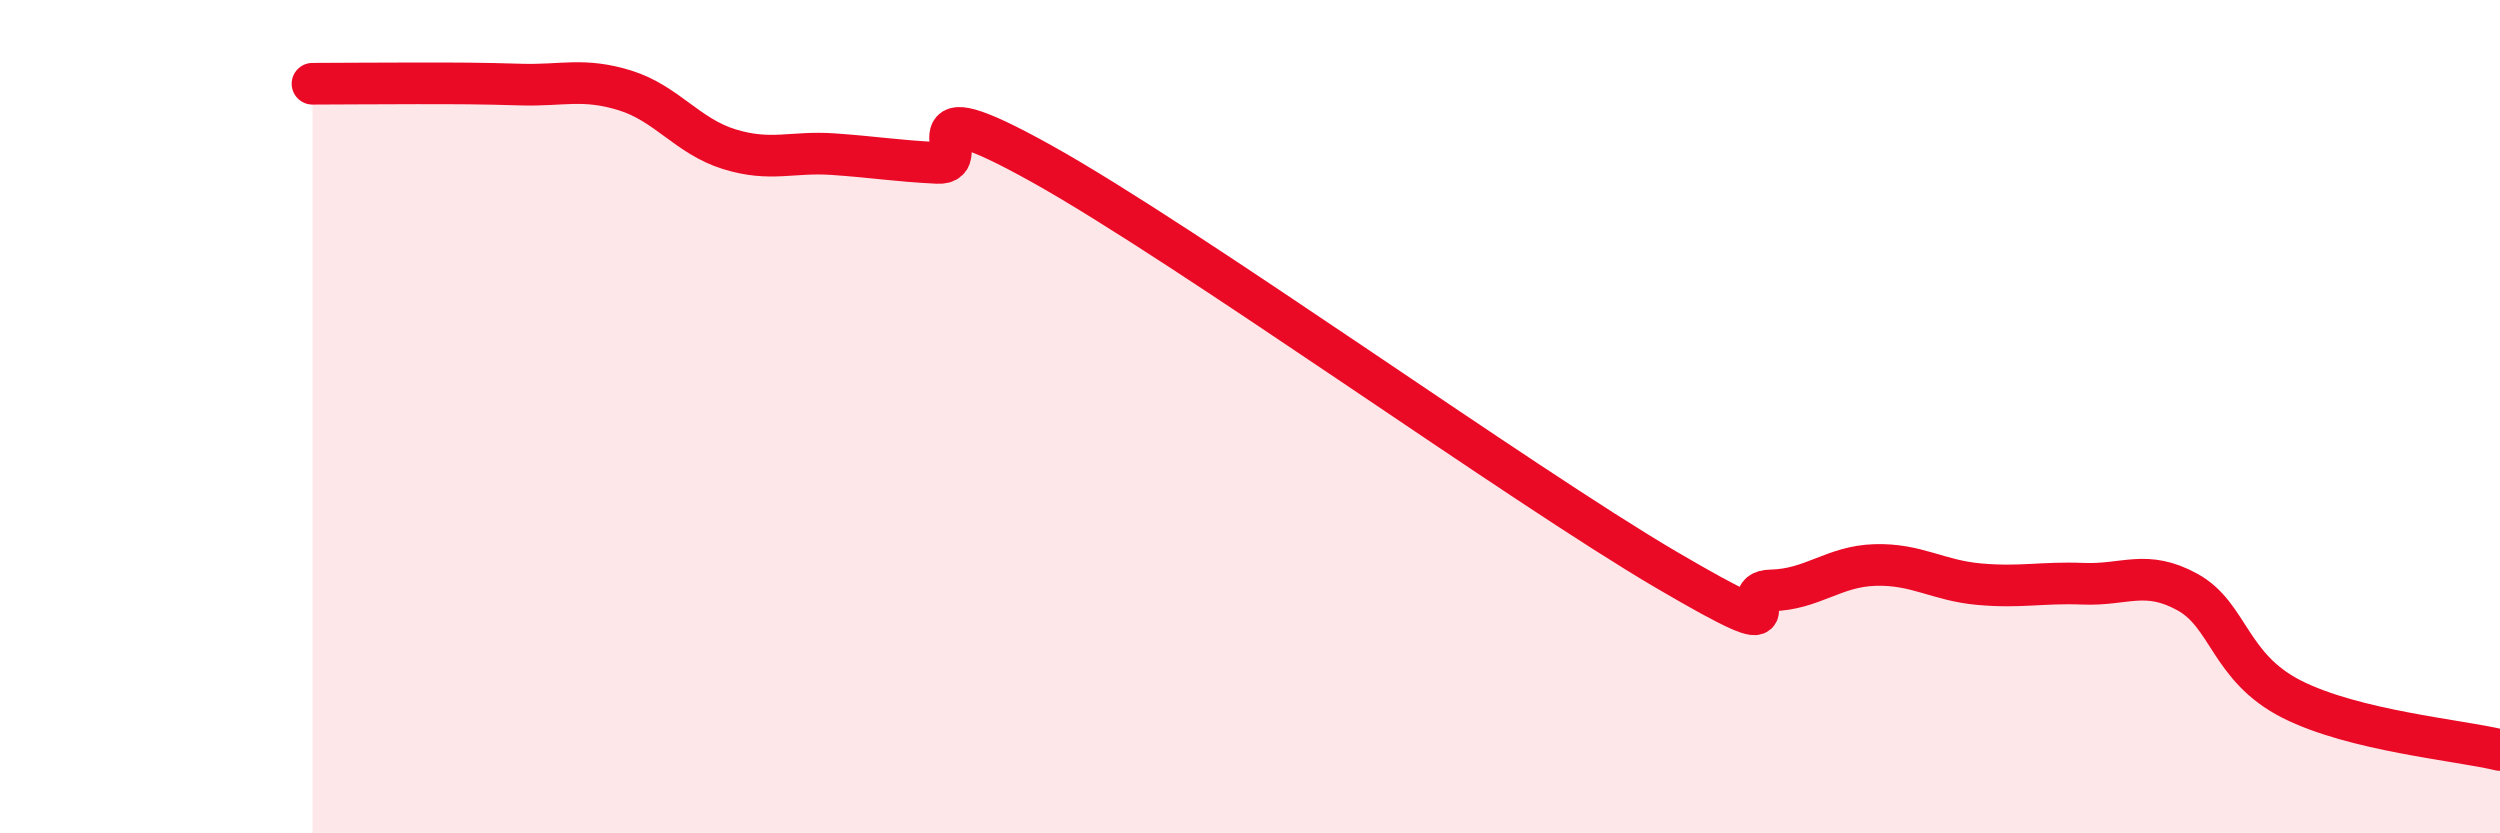 
    <svg width="60" height="20" viewBox="0 0 60 20" xmlns="http://www.w3.org/2000/svg">
      <path
        d="M 7.5,2.01 C 8,2.01 9,2 10,2 C 11,2 11.5,2 12.5,2.03 C 13.5,2.06 14,1.86 15,2.17 C 16,2.48 16.5,3.27 17.5,3.58 C 18.5,3.89 19,3.63 20,3.7 C 21,3.77 21.5,3.86 22.5,3.91 C 23.5,3.96 21.5,1.98 25,3.93 C 28.5,5.88 36.5,11.63 40,13.68 C 43.5,15.73 41.5,14.19 42.5,14.17 C 43.5,14.15 44,13.59 45,13.56 C 46,13.53 46.5,13.93 47.5,14.02 C 48.5,14.11 49,13.97 50,14.01 C 51,14.05 51.5,13.66 52.5,14.21 C 53.5,14.76 53.5,16.02 55,16.78 C 56.5,17.54 59,17.76 60,18L60 20L7.5 20Z"
        fill="#EB0A25"
        opacity="0.1"
        stroke-linecap="round"
        stroke-linejoin="round"
      />
      <path
        d="M 7.5,2.01 C 8,2.01 9,2 10,2 C 11,2 11.5,2 12.5,2.03 C 13.5,2.06 14,1.86 15,2.17 C 16,2.48 16.5,3.27 17.5,3.58 C 18.5,3.89 19,3.63 20,3.7 C 21,3.77 21.5,3.86 22.5,3.91 C 23.5,3.96 21.5,1.98 25,3.93 C 28.5,5.88 36.5,11.63 40,13.68 C 43.5,15.73 41.5,14.19 42.5,14.17 C 43.5,14.15 44,13.59 45,13.56 C 46,13.53 46.5,13.93 47.5,14.02 C 48.5,14.11 49,13.97 50,14.01 C 51,14.05 51.5,13.66 52.5,14.21 C 53.5,14.76 53.5,16.02 55,16.78 C 56.5,17.54 59,17.76 60,18"
        stroke="#EB0A25"
        stroke-width="1"
        fill="none"
        stroke-linecap="round"
        stroke-linejoin="round"
      />
    </svg>
  